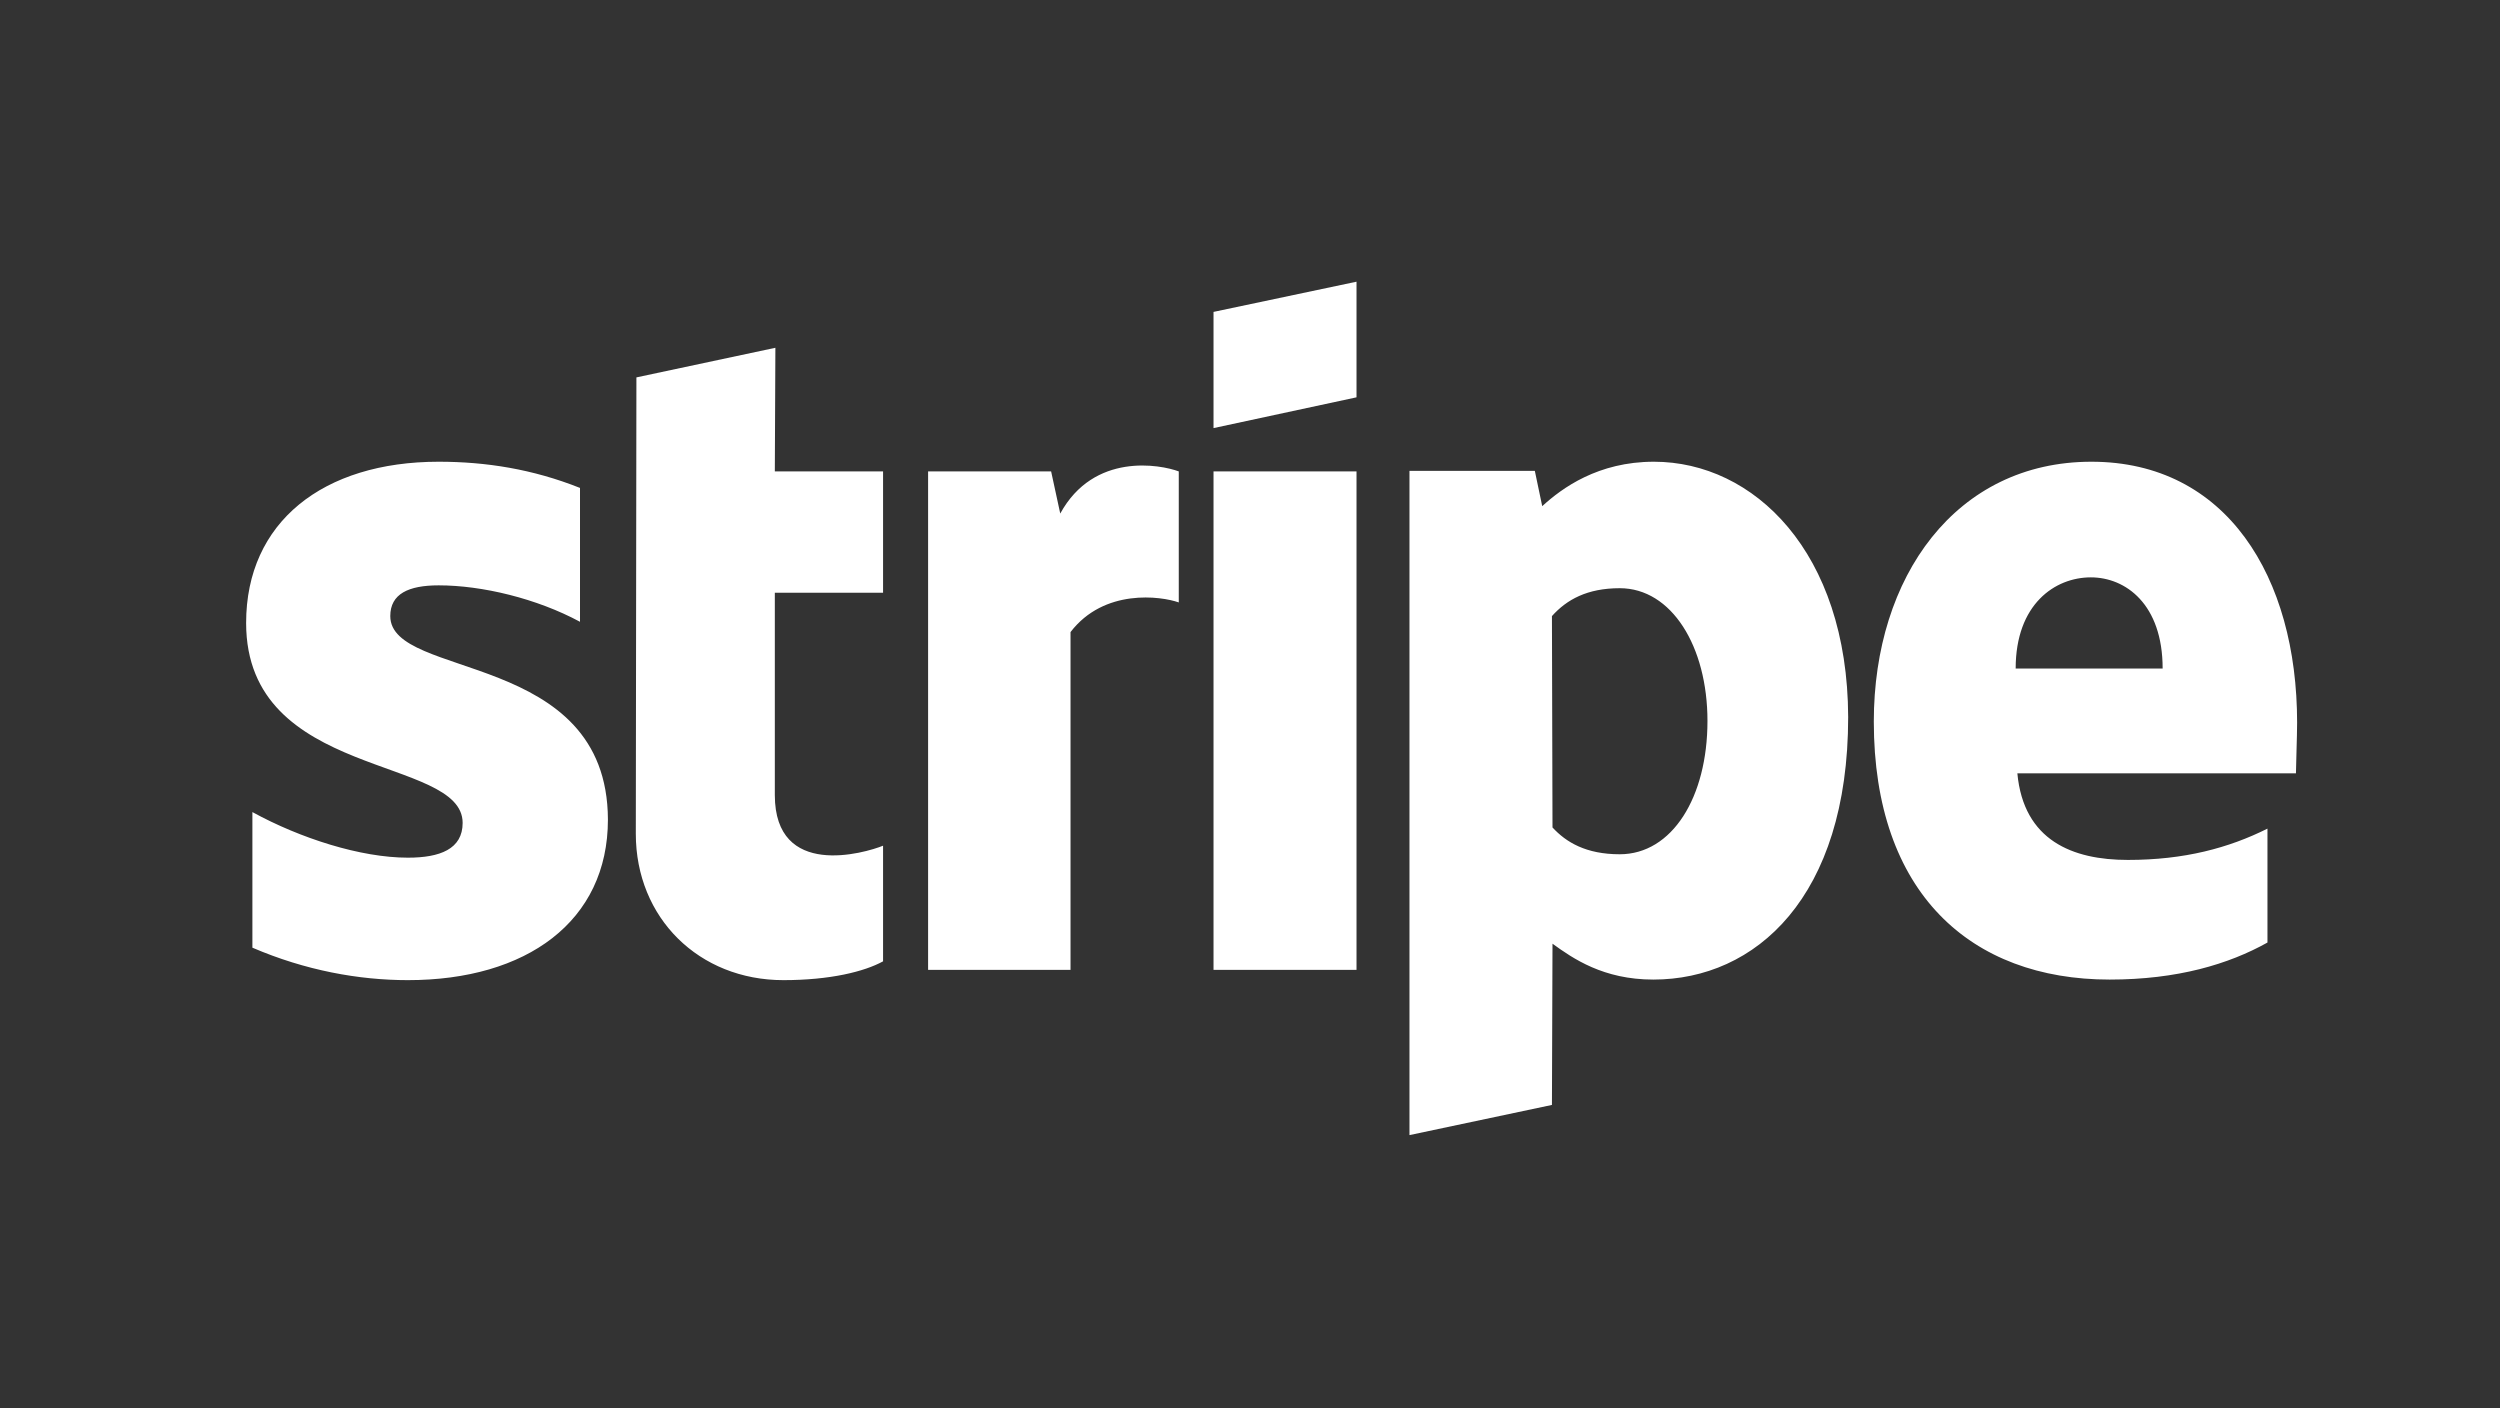 <svg width="71" height="40" viewBox="0 0 71 40" fill="none" xmlns="http://www.w3.org/2000/svg">
<rect x="0" y="0" width="71" height="40" fill="#333333" stroke="none"/>
<path fill-rule="evenodd" clip-rule="evenodd" d="M65.238 20.523C65.238 16.381 63.231 13.113 59.397 13.113C55.546 13.113 53.216 16.381 53.216 20.491C53.216 25.361 55.967 27.82 59.914 27.82C61.84 27.82 63.296 27.383 64.396 26.768V23.533C63.296 24.083 62.034 24.422 60.432 24.422C58.863 24.422 57.471 23.872 57.293 21.963H65.205C65.205 21.753 65.238 20.912 65.238 20.523ZM57.245 18.986C57.245 17.158 58.361 16.397 59.38 16.397C60.367 16.397 61.419 17.158 61.419 18.986H57.245ZM46.971 13.113C45.385 13.113 44.366 13.857 43.799 14.375L43.589 13.372H40.029V32.237L44.075 31.38L44.091 26.801C44.673 27.222 45.531 27.82 46.955 27.82C49.851 27.82 52.488 25.49 52.488 20.361C52.472 15.669 49.802 13.113 46.971 13.113ZM46 24.261C45.045 24.261 44.479 23.921 44.091 23.5L44.075 17.497C44.495 17.028 45.078 16.705 46 16.705C47.472 16.705 48.492 18.355 48.492 20.475C48.492 22.643 47.488 24.261 46 24.261ZM34.464 12.158L38.525 11.284V8L34.464 8.858V12.158ZM34.464 13.388H38.525V27.545H34.464V13.388ZM30.111 14.585L29.852 13.388H26.358V27.545H30.403V17.951C31.357 16.705 32.975 16.931 33.477 17.109V13.388C32.959 13.194 31.066 12.838 30.111 14.585ZM22.021 9.877L18.074 10.718L18.057 23.678C18.057 26.073 19.853 27.836 22.248 27.836C23.575 27.836 24.546 27.594 25.079 27.302V24.018C24.562 24.228 22.005 24.973 22.005 22.578V16.834H25.079V13.388H22.005L22.021 9.877ZM11.084 17.497C11.084 16.866 11.602 16.624 12.459 16.624C13.689 16.624 15.242 16.996 16.472 17.659V13.857C15.129 13.323 13.802 13.113 12.459 13.113C9.175 13.113 6.99 14.828 6.99 17.692C6.99 22.157 13.139 21.445 13.139 23.371C13.139 24.115 12.492 24.358 11.585 24.358C10.243 24.358 8.527 23.808 7.168 23.063V26.914C8.673 27.561 10.194 27.836 11.585 27.836C14.951 27.836 17.265 26.17 17.265 23.274C17.248 18.452 11.084 19.31 11.084 17.497Z" fill="white"/>
</svg>
